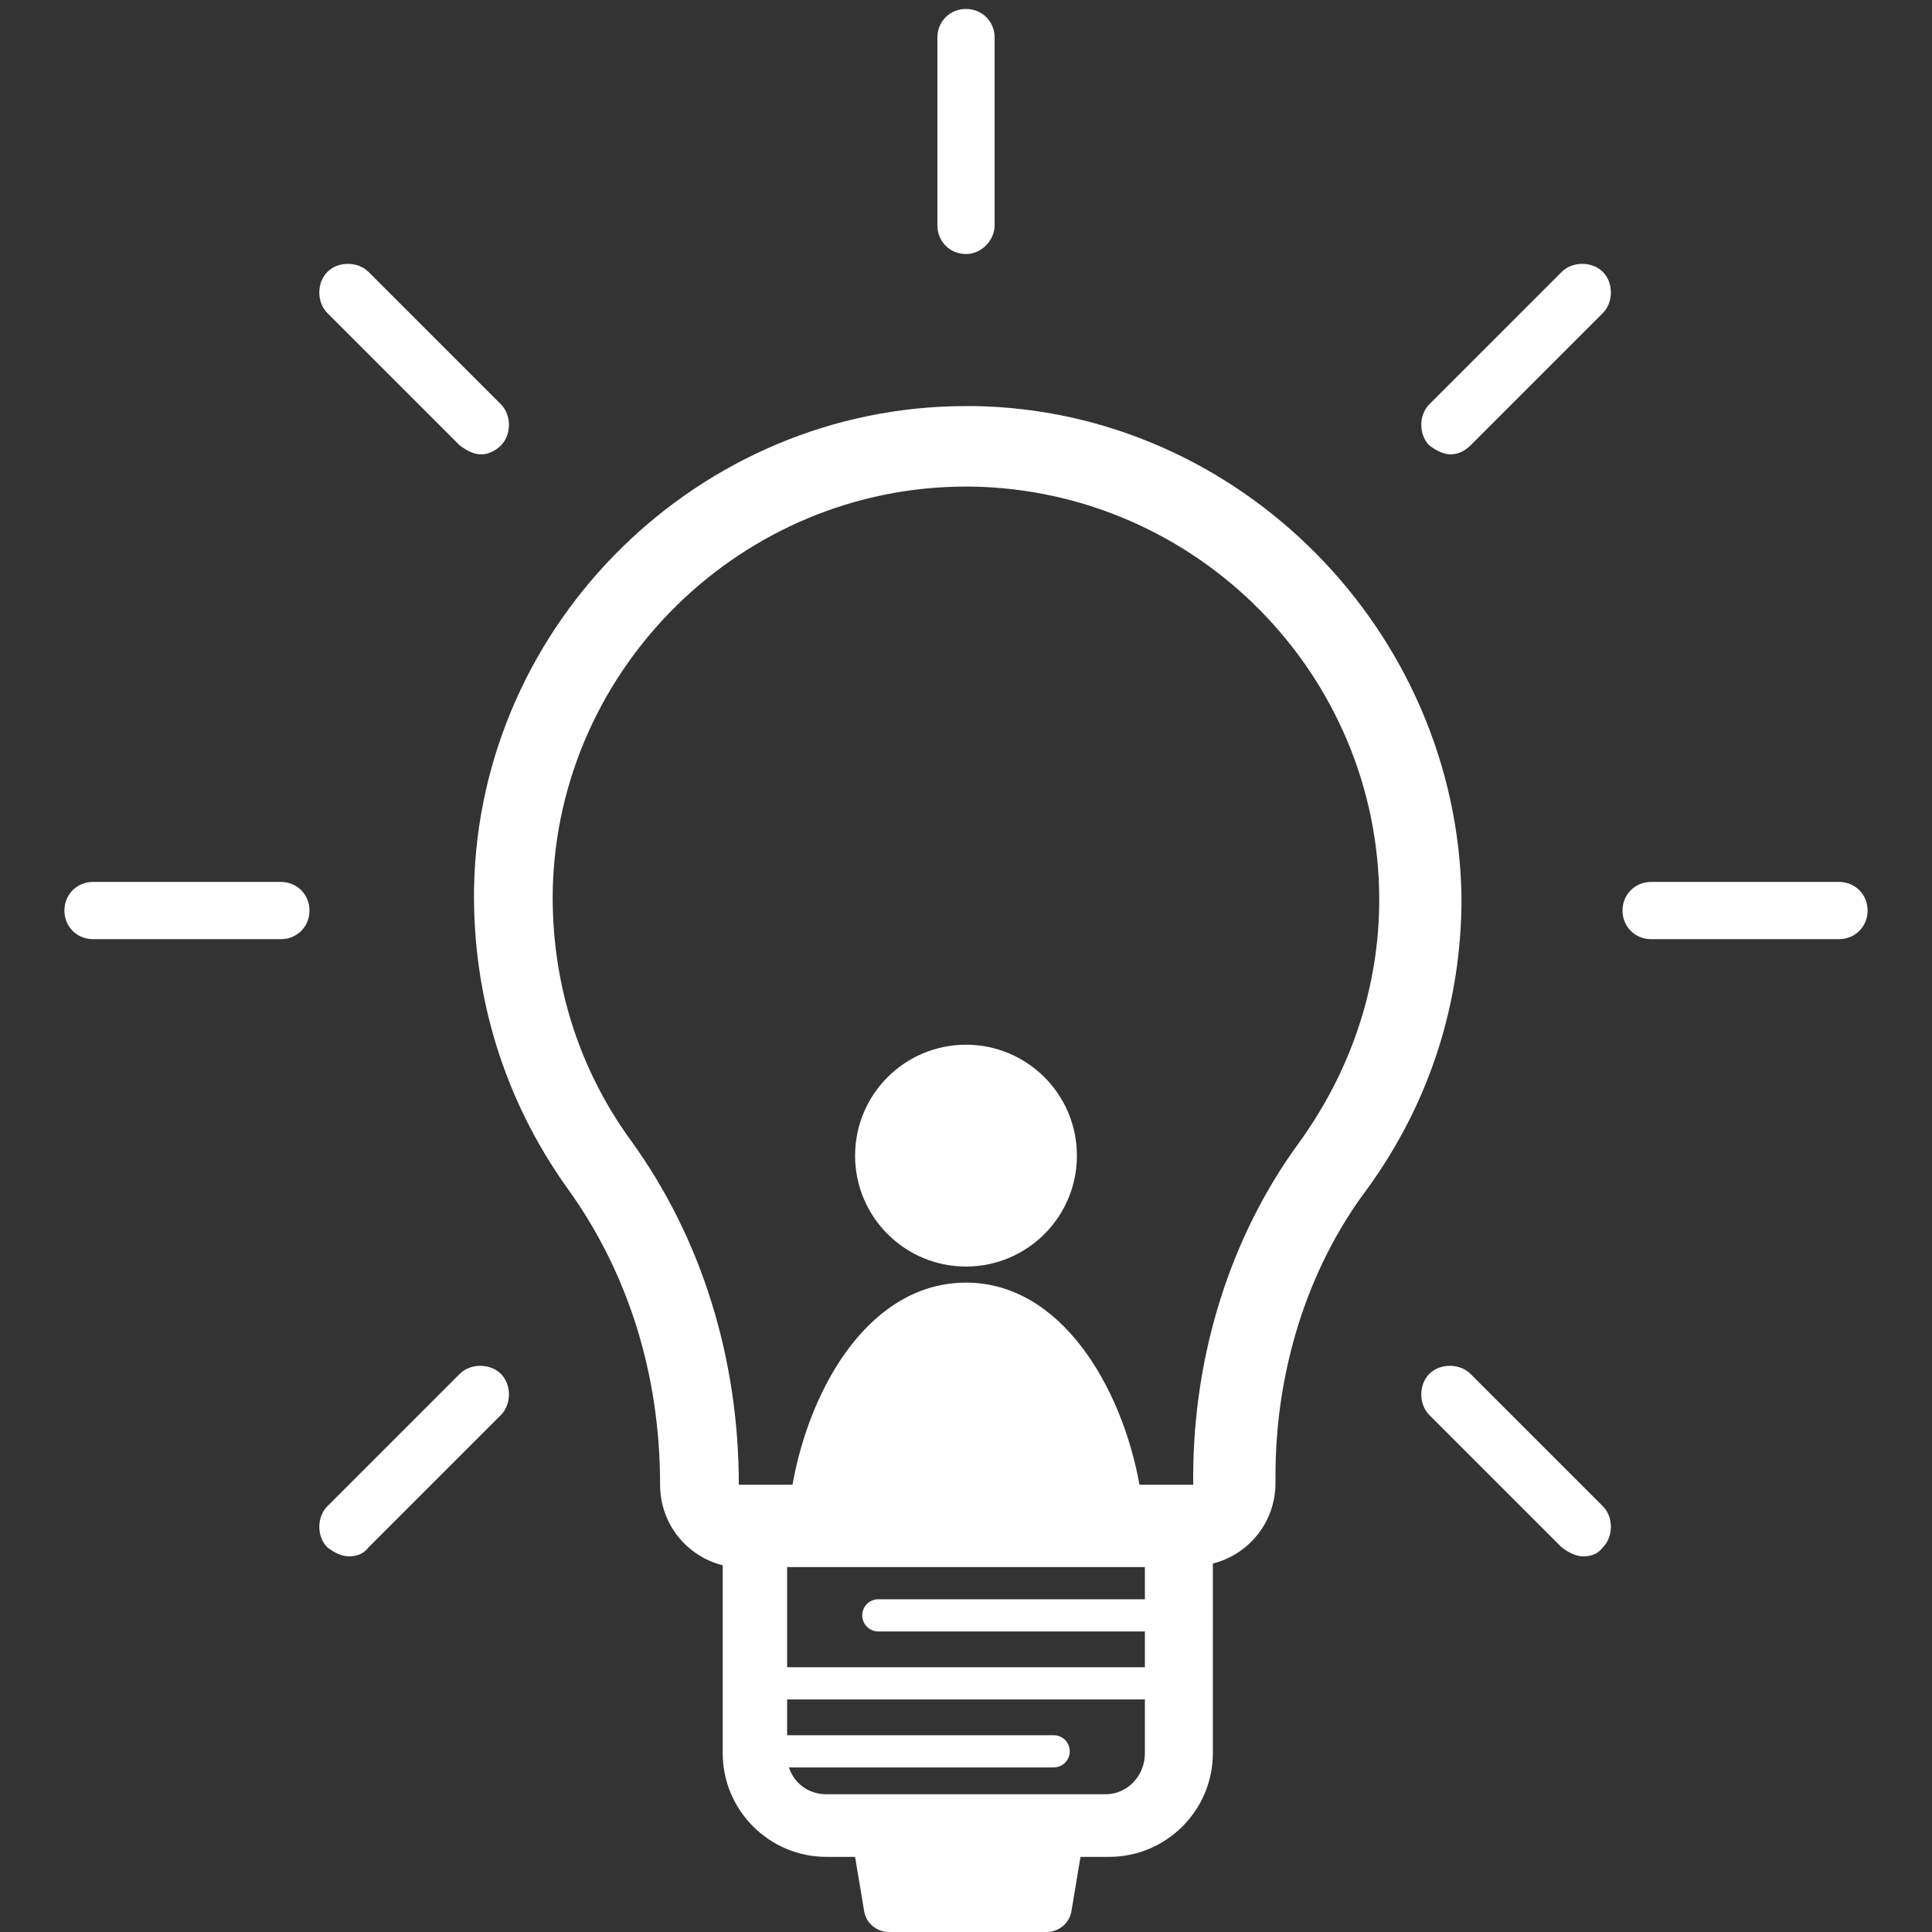 <svg id="Layer_1" xmlns="http://www.w3.org/2000/svg" viewBox="0 0 108 108"><rect x="0" y="0" width="108" height="108" fill="#333333" stroke="none"/><style>.st0{fill:#fff}</style><path class="st0" d="M54.4 22.7H54c-14.9 0-27.2 12.1-27.5 26.9-.1 6.1 1.7 11.9 5.2 16.8 3.4 4.7 5.2 10.4 5.2 16.6 0 2.2 1.5 4 3.5 4.5V98c0 3.2 2.6 5.8 5.8 5.8h1.6l.5 3c.1.7.7 1.2 1.4 1.2h8.8c.7 0 1.3-.5 1.4-1.2l.5-3H62c3.2 0 5.8-2.6 5.8-5.8V87.4c2-.5 3.5-2.3 3.5-4.5v-.4c0-5.9 1.8-11.6 5.1-16 3.5-4.8 5.3-10.4 5.3-16.3-.2-14.9-12.4-27.3-27.3-27.5zM64 89.4H49.1c-.5 0-.9.4-.9.9s.4.9.9.9H64v2H44v-5.6h20v1.8zm-2.2 10.9H46.2c-1 0-1.8-.6-2.1-1.5h14.8c.5 0 .9-.4.9-.9s-.4-.9-.9-.9H44v-2h20v3c0 1.3-1 2.3-2.2 2.3zm10.8-36.4c-3.8 5.2-5.9 11.8-5.9 18.7v.4h-3c-1-5.5-4.4-11.3-9.7-11.3-5.3 0-8.7 5.7-9.7 11.3h-3c0-7.1-2.1-13.8-6-19.2-3-4.1-4.5-9-4.4-14.1.3-12.4 10.6-22.5 23.1-22.5h.3c12.6.2 22.8 10.5 22.8 23.1 0 4.9-1.6 9.6-4.5 13.6z"/><circle class="st0" cx="54" cy="64.6" r="6.2"/><path class="st0" d="M54 14.2c-.9 0-1.6-.7-1.6-1.6V2.1c0-.9.7-1.6 1.6-1.6.9 0 1.6.7 1.6 1.6v10.5c0 .8-.7 1.6-1.6 1.6zm48.8 38.3H92.3c-.9 0-1.6-.7-1.6-1.6 0-.9.7-1.6 1.6-1.6h10.5c.9 0 1.6.7 1.6 1.6 0 .9-.7 1.6-1.6 1.6zm-87.1 0H5.2c-.9 0-1.6-.7-1.6-1.6 0-.9.7-1.6 1.6-1.6h10.5c.9 0 1.6.7 1.6 1.6 0 .9-.7 1.6-1.6 1.6zm65.4-27.1c-.4 0-.8-.2-1.2-.5-.6-.6-.6-1.7 0-2.3l7.4-7.4c.6-.6 1.7-.6 2.3 0 .6.6.6 1.7 0 2.3l-7.4 7.4c-.3.3-.7.5-1.1.5zM19.5 87c-.4 0-.8-.2-1.2-.5-.6-.6-.6-1.7 0-2.3l7.4-7.4c.6-.6 1.7-.6 2.3 0 .6.6.6 1.7 0 2.3l-7.4 7.4c-.3.4-.7.5-1.1.5zm69 0c-.4 0-.8-.2-1.2-.5l-7.4-7.4c-.6-.6-.6-1.7 0-2.3.6-.6 1.7-.6 2.3 0l7.4 7.4c.6.6.6 1.7 0 2.3-.3.4-.7.5-1.1.5zM26.9 25.4c-.4 0-.8-.2-1.2-.5l-7.4-7.4c-.6-.6-.6-1.7 0-2.3.6-.6 1.7-.6 2.3 0l7.4 7.4c.6.6.6 1.7 0 2.3-.3.3-.7.5-1.1.5z"/></svg>
